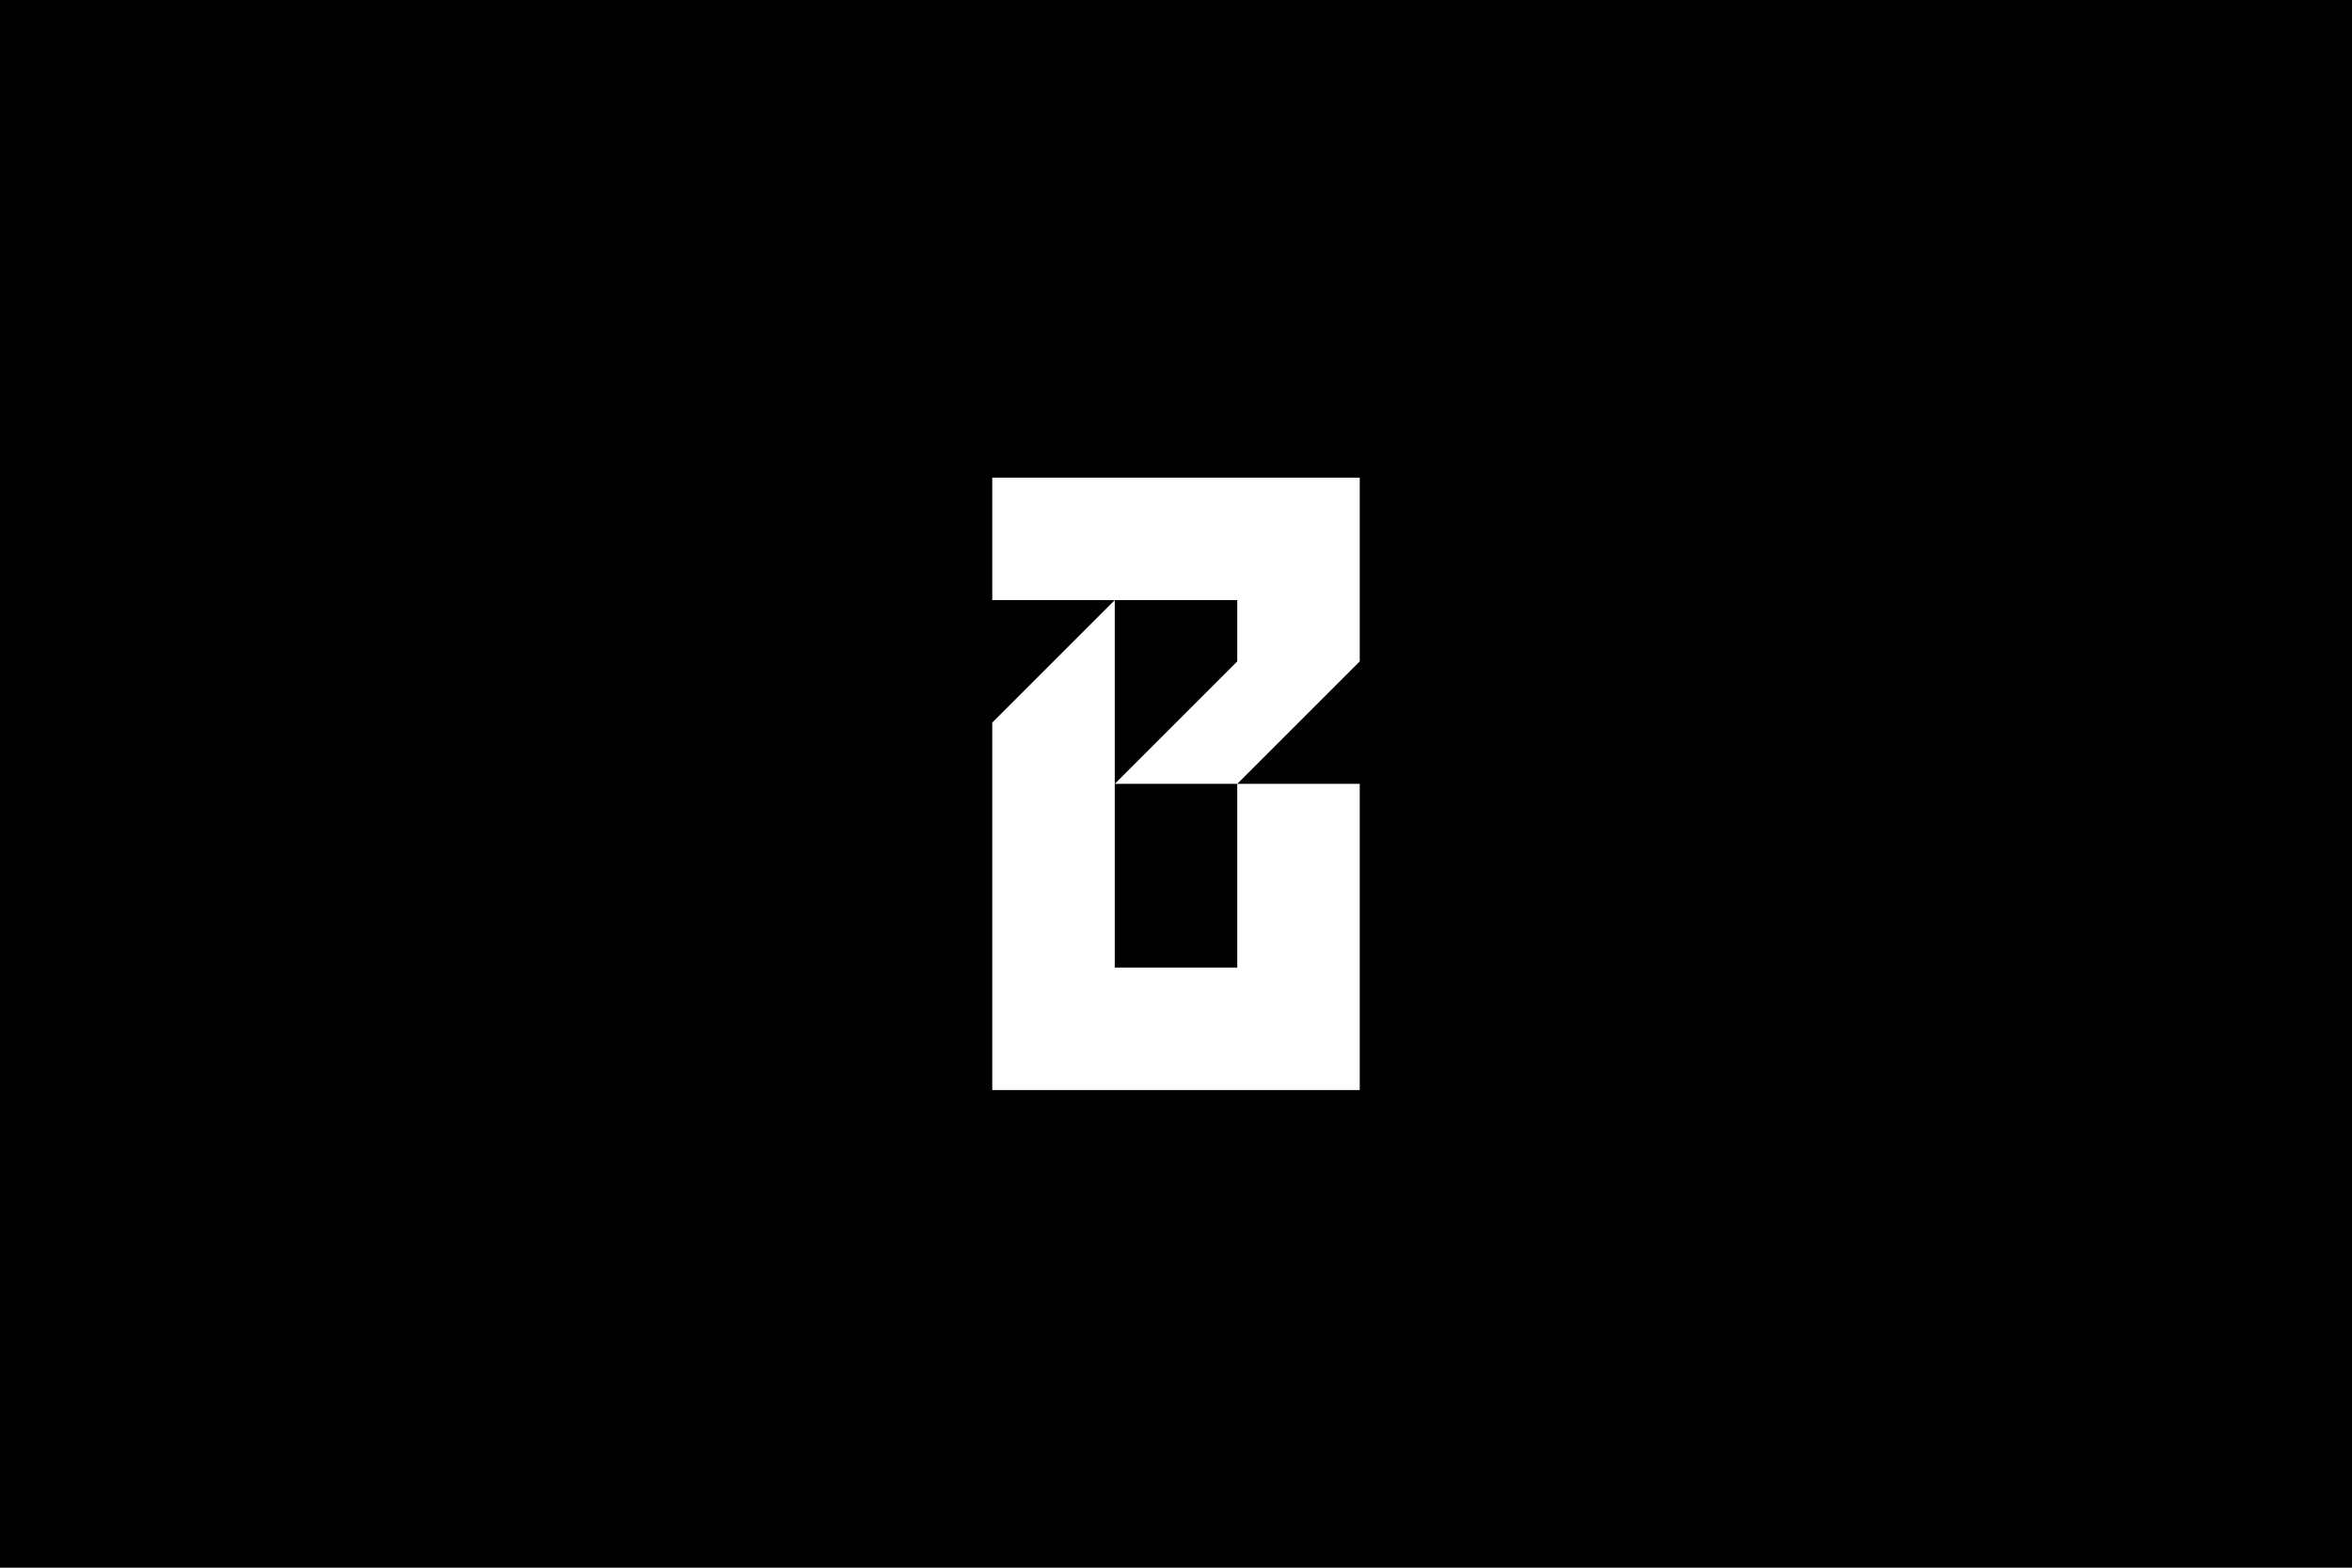 <svg fill="none" height="1280" viewBox="0 0 1920 1280" width="1920" xmlns="http://www.w3.org/2000/svg" xmlns:xlink="http://www.w3.org/1999/xlink"><clipPath id="a"><path d="m810 390h300v500h-300z"/></clipPath><path d="m0 0h1920v1280h-1920z" fill="#000"/><g clip-path="url(#a)" fill="#fff"><path d="m810 390v100h200v50l-100 100h100l100-100v-150z"/><path d="m1010 640v150h-100v-300l-100 100v300h300v-250z"/></g></svg>